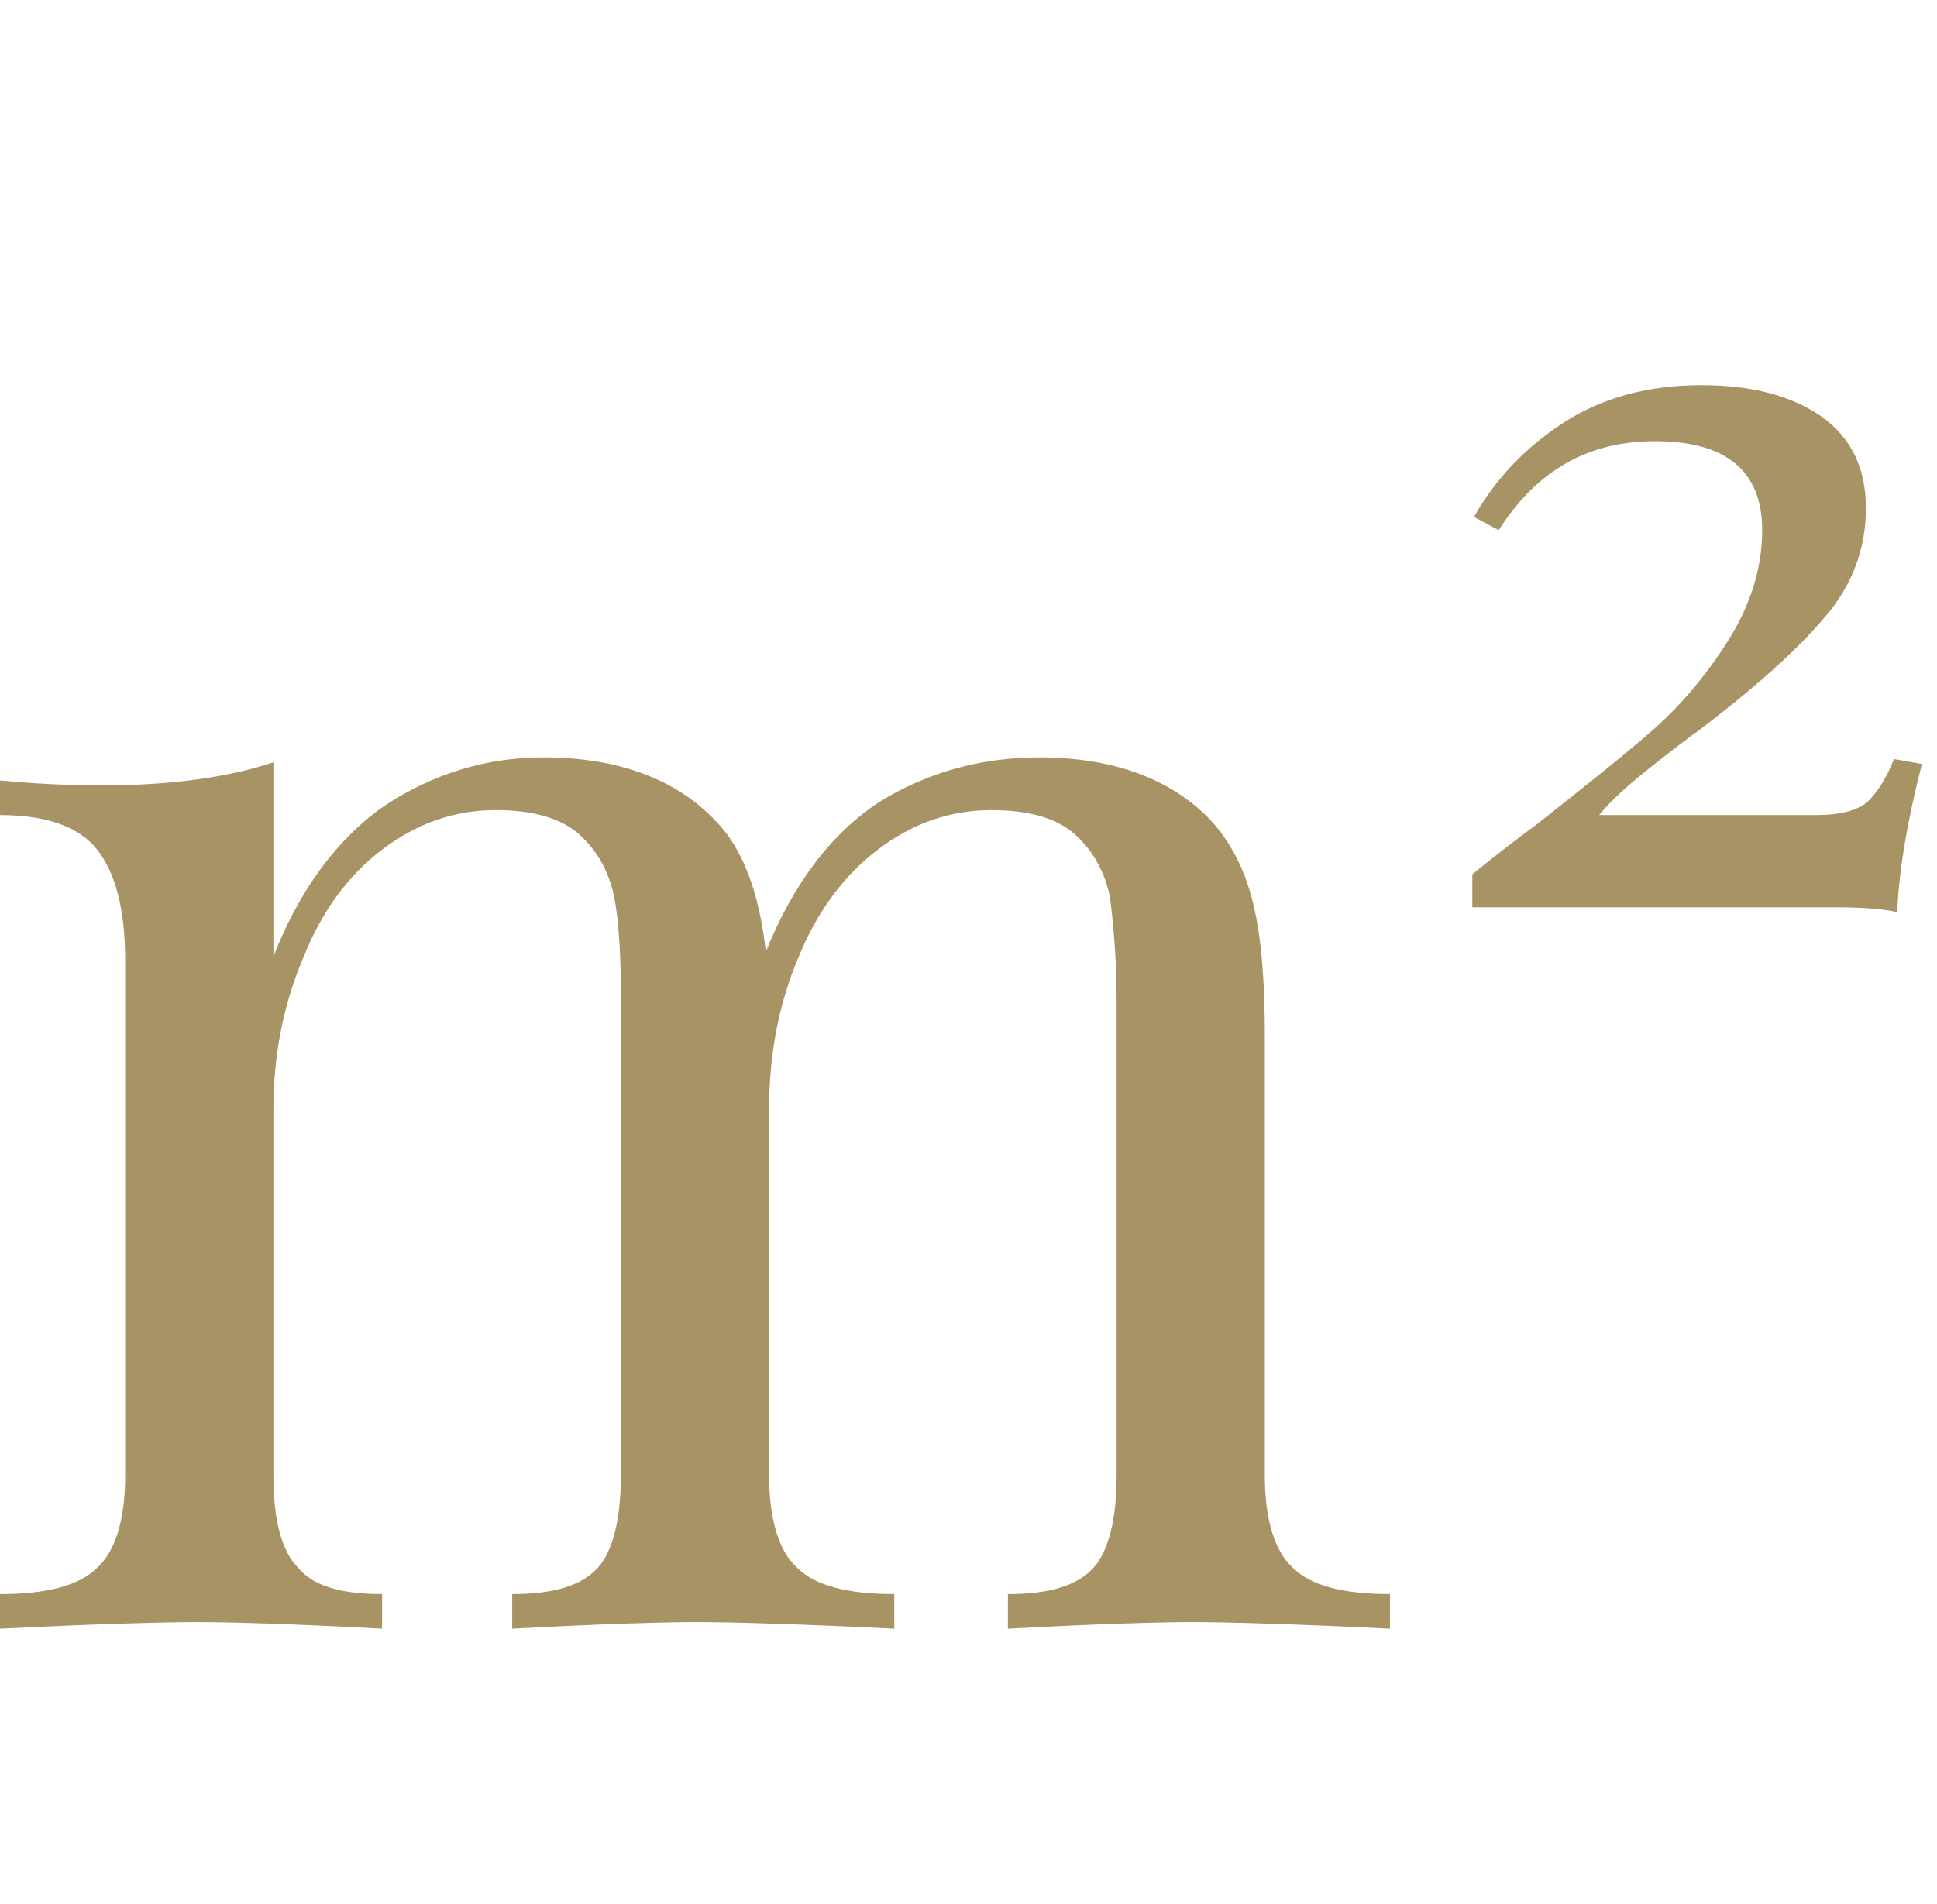 <?xml version="1.0" encoding="UTF-8" standalone="no"?>
<!DOCTYPE svg PUBLIC "-//W3C//DTD SVG 1.1//EN" "http://www.w3.org/Graphics/SVG/1.1/DTD/svg11.dtd">
<svg width="59px" height="58px" version="1.1" xmlns="http://www.w3.org/2000/svg" xmlns:xlink="http://www.w3.org/1999/xlink" xml:space="preserve" xmlns:serif="http://www.serif.com/" style="fill-rule:evenodd;clip-rule:evenodd;stroke-linejoin:round;stroke-miterlimit:2;">
    <g transform="matrix(1,0,0,1,-785,-3665)">
        <g transform="matrix(1,0,0,0.789,0,0)">
            <g transform="matrix(1.262,0,0,1.6,668.98,4658.15)">
                <g transform="matrix(39.749,0,0,39.749,90.781,31.163)">
                    <path d="M0.797,-0.093C0.797,-0.066 0.803,-0.047 0.814,-0.037C0.825,-0.026 0.845,-0.021 0.873,-0.021L0.873,-0C0.812,-0.003 0.772,-0.004 0.753,-0.004C0.734,-0.004 0.697,-0.003 0.641,-0L0.641,-0.021C0.666,-0.021 0.683,-0.026 0.693,-0.037C0.702,-0.047 0.707,-0.066 0.707,-0.093L0.707,-0.382C0.707,-0.407 0.705,-0.428 0.703,-0.444C0.7,-0.459 0.693,-0.472 0.682,-0.482C0.671,-0.492 0.654,-0.497 0.631,-0.497C0.606,-0.497 0.583,-0.489 0.562,-0.473C0.541,-0.457 0.525,-0.435 0.514,-0.408C0.502,-0.38 0.496,-0.349 0.496,-0.316L0.496,-0.093C0.496,-0.066 0.502,-0.047 0.513,-0.037C0.524,-0.026 0.544,-0.021 0.572,-0.021L0.572,-0C0.511,-0.003 0.471,-0.004 0.452,-0.004C0.433,-0.004 0.396,-0.003 0.34,-0L0.34,-0.021C0.365,-0.021 0.382,-0.026 0.392,-0.037C0.401,-0.047 0.406,-0.066 0.406,-0.093L0.406,-0.382C0.406,-0.407 0.405,-0.428 0.402,-0.444C0.399,-0.459 0.392,-0.472 0.381,-0.482C0.37,-0.492 0.353,-0.497 0.33,-0.497C0.305,-0.497 0.282,-0.489 0.261,-0.473C0.24,-0.457 0.224,-0.435 0.213,-0.407C0.201,-0.379 0.195,-0.348 0.195,-0.315L0.195,-0.093C0.195,-0.066 0.2,-0.047 0.21,-0.037C0.219,-0.026 0.236,-0.021 0.261,-0.021L0.261,-0C0.205,-0.003 0.168,-0.004 0.149,-0.004C0.13,-0.004 0.09,-0.003 0.029,-0L0.029,-0.021C0.057,-0.021 0.077,-0.026 0.088,-0.037C0.099,-0.047 0.105,-0.066 0.105,-0.093L0.105,-0.406C0.105,-0.437 0.099,-0.459 0.088,-0.473C0.077,-0.487 0.057,-0.494 0.029,-0.494L0.029,-0.515C0.05,-0.513 0.071,-0.512 0.091,-0.512C0.133,-0.512 0.168,-0.517 0.195,-0.526L0.195,-0.408C0.211,-0.449 0.234,-0.48 0.263,-0.5C0.292,-0.519 0.324,-0.529 0.359,-0.529C0.404,-0.529 0.439,-0.516 0.463,-0.491C0.48,-0.474 0.49,-0.447 0.494,-0.411C0.511,-0.453 0.534,-0.483 0.563,-0.502C0.592,-0.52 0.625,-0.529 0.66,-0.529C0.705,-0.529 0.74,-0.516 0.764,-0.491C0.776,-0.478 0.785,-0.461 0.79,-0.44C0.795,-0.419 0.797,-0.393 0.797,-0.36L0.797,-0.093Z" style="fill:rgb(167,147,100);fill-rule:nonzero;"/>
                </g>
                <g transform="matrix(39.749,0,0,39.749,126.078,31.163)">
                    <path d="M0.174,-0.755C0.204,-0.755 0.228,-0.749 0.247,-0.736C0.265,-0.723 0.274,-0.705 0.274,-0.68C0.274,-0.655 0.265,-0.632 0.248,-0.613C0.231,-0.593 0.205,-0.57 0.172,-0.545C0.169,-0.543 0.161,-0.537 0.147,-0.526C0.133,-0.515 0.121,-0.505 0.112,-0.494L0.244,-0.494C0.259,-0.494 0.269,-0.497 0.275,-0.502C0.28,-0.507 0.286,-0.515 0.291,-0.528L0.308,-0.525C0.299,-0.49 0.294,-0.46 0.293,-0.435C0.285,-0.437 0.272,-0.438 0.255,-0.438L0.035,-0.438L0.035,-0.458C0.046,-0.467 0.06,-0.478 0.075,-0.489C0.104,-0.512 0.128,-0.531 0.145,-0.546C0.162,-0.561 0.178,-0.58 0.191,-0.601C0.204,-0.622 0.211,-0.644 0.211,-0.667C0.211,-0.703 0.189,-0.721 0.146,-0.721C0.105,-0.721 0.074,-0.703 0.051,-0.667L0.036,-0.675C0.049,-0.698 0.067,-0.717 0.09,-0.732C0.113,-0.747 0.141,-0.755 0.174,-0.755Z" style="fill:rgb(167,147,100);fill-rule:nonzero;"/>
                </g>
            </g>
        </g>
    </g>
</svg>
